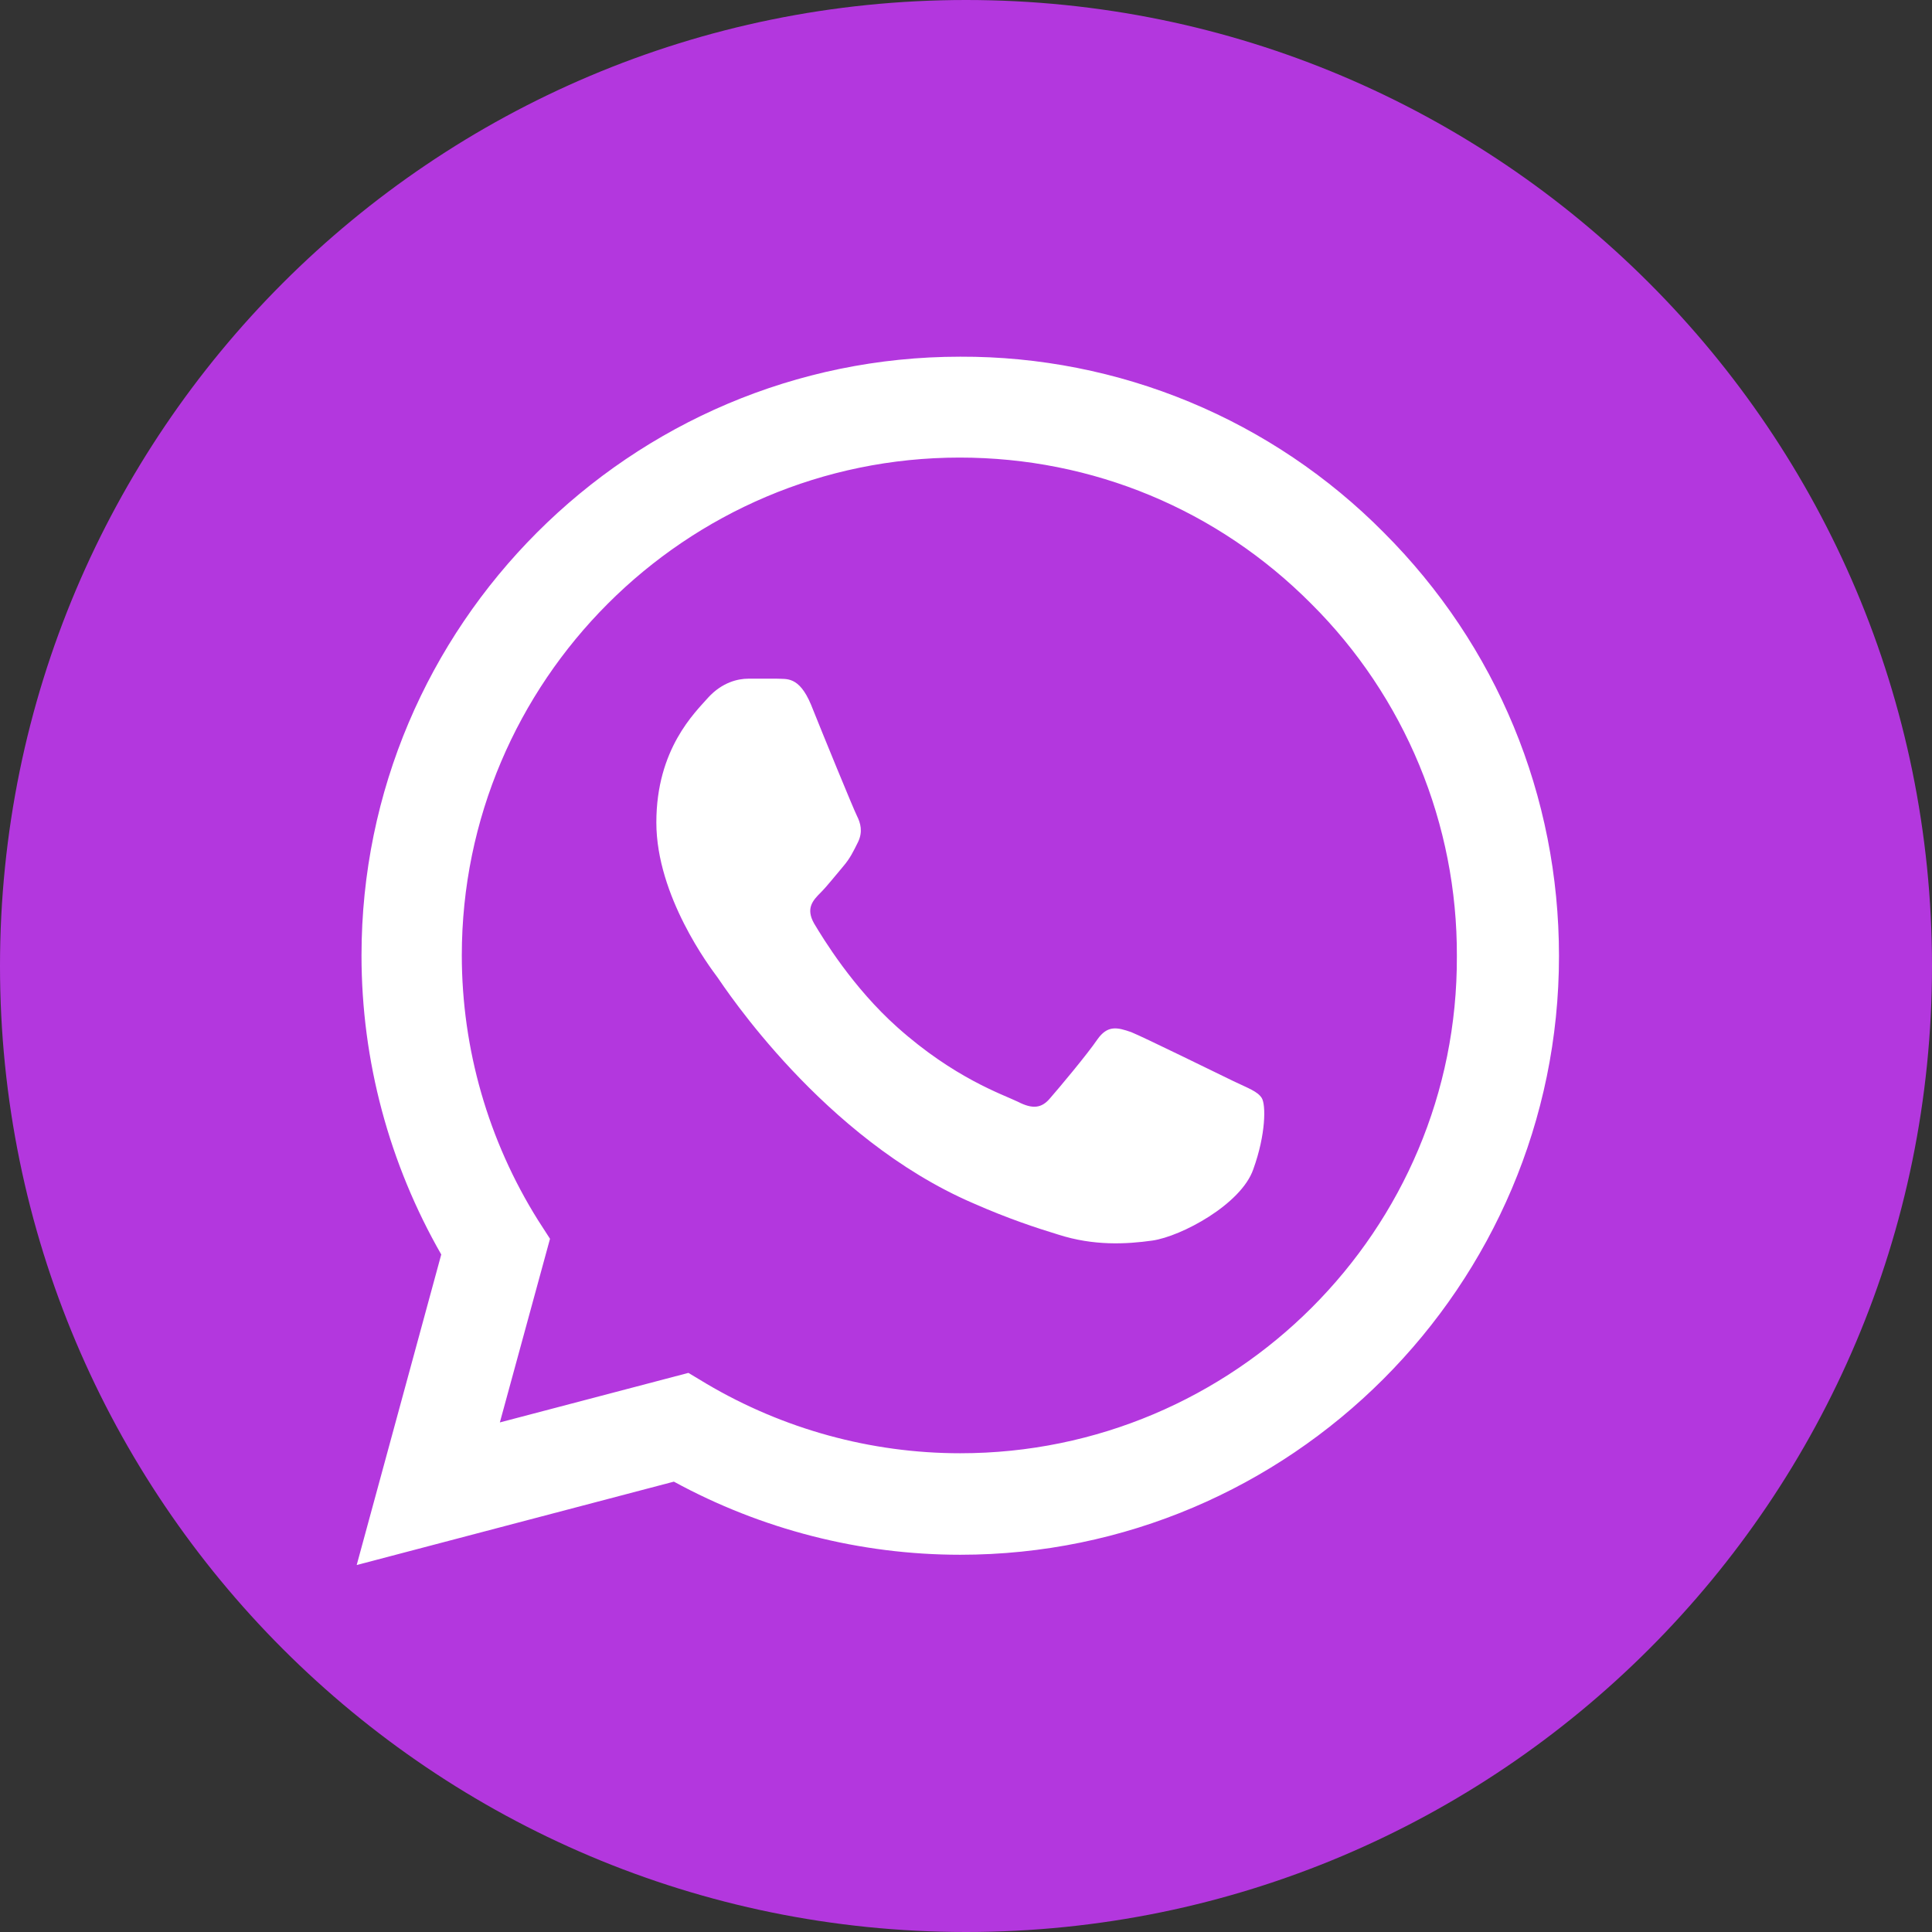 <svg width="69" height="69" viewBox="0 0 69 69" fill="none" xmlns="http://www.w3.org/2000/svg">
<rect x="0" y="0" width="69" height="69" fill="#333333" stroke="none"/>
<g clip-path="url(#clip0_237_19)">
<path d="M34.5 69C53.554 69 69 53.554 69 34.5C69 15.446 53.554 0 34.5 0C15.446 0 0 15.446 0 34.5C0 53.554 15.446 69 34.5 69Z" fill="#B337DE"/>
<path d="M49.42 19.018C47.442 17.02 45.086 15.435 42.489 14.357C39.892 13.279 37.106 12.729 34.294 12.739C22.513 12.739 12.911 22.341 12.911 34.122C12.911 37.898 13.904 41.566 15.759 44.803L12.739 55.894L24.067 52.916C27.195 54.621 30.713 55.527 34.294 55.527C46.076 55.527 55.678 45.925 55.678 34.144C55.678 28.425 53.455 23.053 49.42 19.018ZM34.294 51.902C31.101 51.902 27.972 51.039 25.232 49.42L24.585 49.032L17.852 50.801L19.643 44.242L19.212 43.573C17.438 40.74 16.495 37.465 16.493 34.122C16.493 24.326 24.477 16.342 34.273 16.342C39.02 16.342 43.486 18.198 46.831 21.564C48.487 23.212 49.799 25.173 50.692 27.332C51.585 29.492 52.04 31.807 52.031 34.144C52.074 43.94 44.091 51.902 34.294 51.902ZM44.047 38.61C43.508 38.351 40.876 37.056 40.401 36.862C39.905 36.69 39.559 36.603 39.193 37.121C38.826 37.661 37.812 38.869 37.51 39.214C37.207 39.581 36.884 39.624 36.344 39.344C35.805 39.085 34.079 38.502 32.05 36.69C30.454 35.266 29.396 33.518 29.073 32.978C28.771 32.439 29.029 32.158 29.31 31.878C29.547 31.64 29.849 31.252 30.108 30.95C30.367 30.648 30.475 30.411 30.648 30.065C30.82 29.699 30.734 29.396 30.605 29.138C30.475 28.879 29.396 26.246 28.965 25.167C28.533 24.132 28.08 24.261 27.756 24.239H26.721C26.354 24.239 25.793 24.369 25.297 24.908C24.822 25.448 23.441 26.742 23.441 29.375C23.441 32.007 25.361 34.553 25.62 34.899C25.879 35.266 29.396 40.66 34.748 42.969C36.021 43.53 37.013 43.853 37.79 44.091C39.063 44.501 40.228 44.436 41.156 44.306C42.192 44.156 44.328 43.012 44.76 41.76C45.213 40.509 45.213 39.452 45.062 39.214C44.911 38.977 44.587 38.869 44.047 38.61Z" fill="white"/>
</g>
<defs>
<clipPath id="clip0_237_19">
<rect width="69" height="69" fill="white"/>
</clipPath>
</defs>
</svg>
